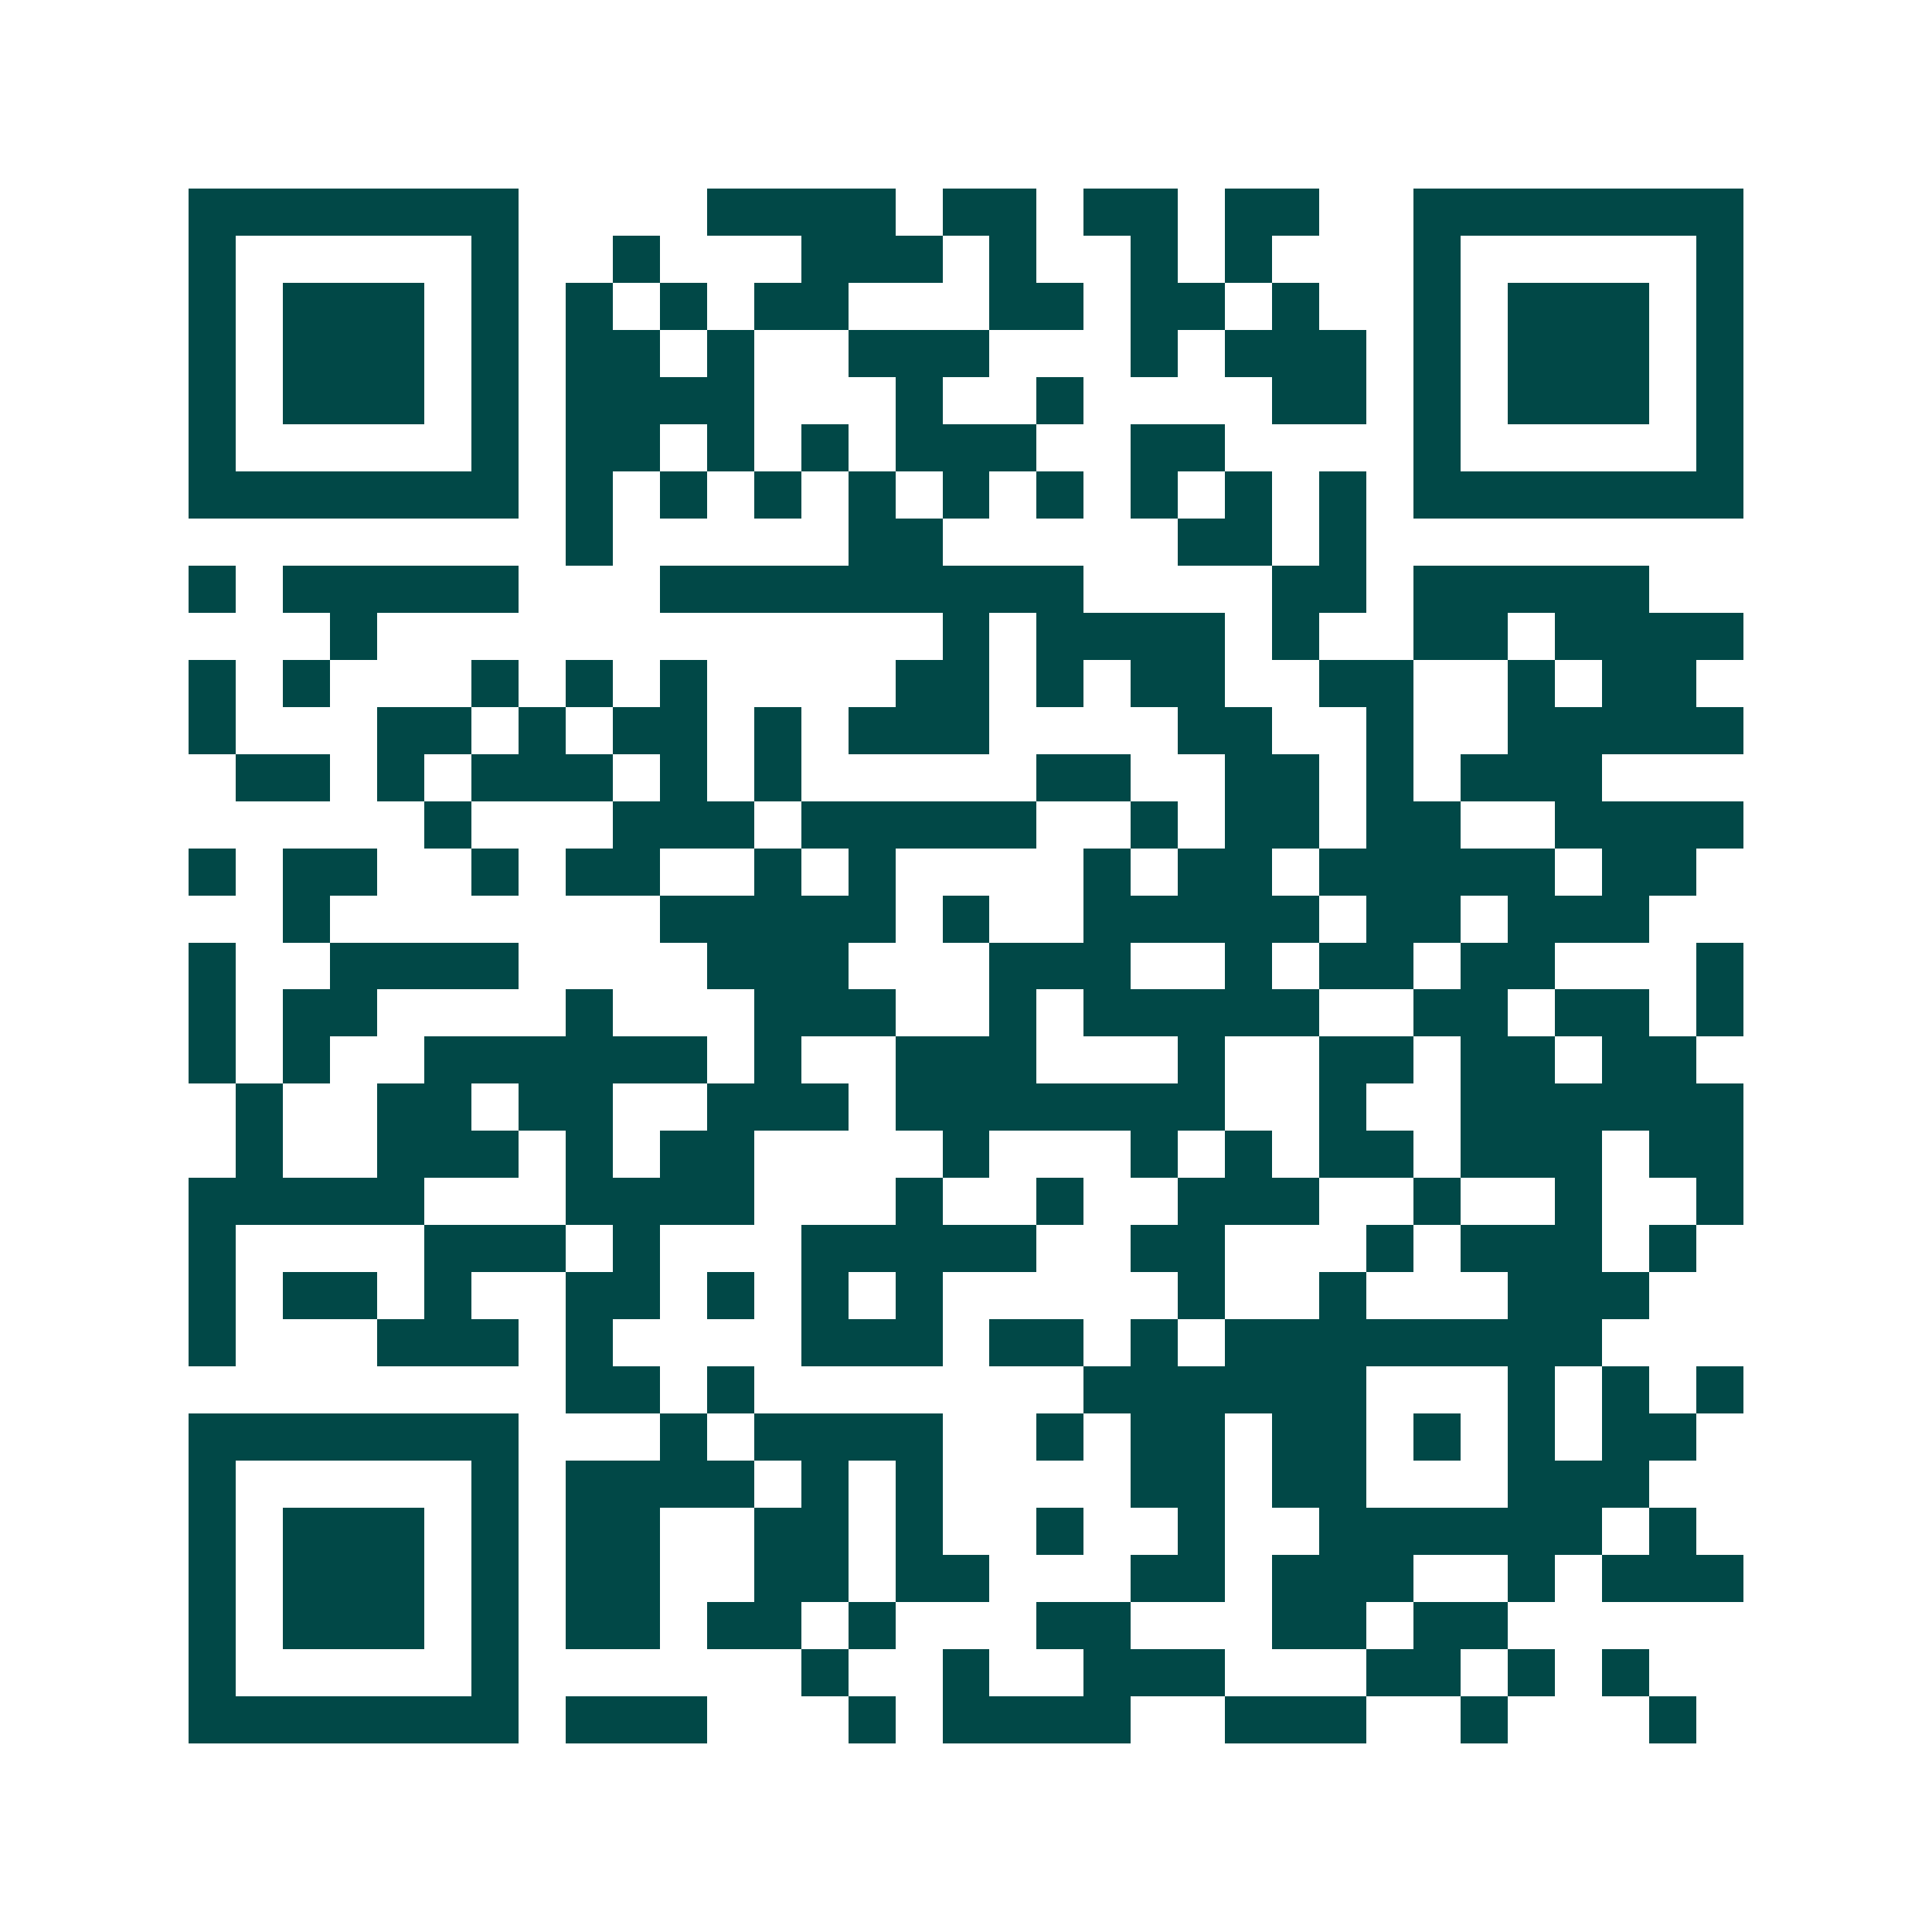<svg xmlns="http://www.w3.org/2000/svg" width="200" height="200" viewBox="0 0 41 41" shape-rendering="crispEdges"><path fill="#ffffff" d="M0 0h41v41H0z"/><path stroke="#014847" d="M4 4.5h7m4 0h4m1 0h2m1 0h2m1 0h2m2 0h7M4 5.5h1m5 0h1m2 0h1m3 0h3m1 0h1m2 0h1m1 0h1m3 0h1m5 0h1M4 6.5h1m1 0h3m1 0h1m1 0h1m1 0h1m1 0h2m3 0h2m1 0h2m1 0h1m2 0h1m1 0h3m1 0h1M4 7.5h1m1 0h3m1 0h1m1 0h2m1 0h1m2 0h3m3 0h1m1 0h3m1 0h1m1 0h3m1 0h1M4 8.5h1m1 0h3m1 0h1m1 0h4m3 0h1m2 0h1m4 0h2m1 0h1m1 0h3m1 0h1M4 9.5h1m5 0h1m1 0h2m1 0h1m1 0h1m1 0h3m2 0h2m4 0h1m5 0h1M4 10.5h7m1 0h1m1 0h1m1 0h1m1 0h1m1 0h1m1 0h1m1 0h1m1 0h1m1 0h1m1 0h7M12 11.5h1m5 0h2m5 0h2m1 0h1M4 12.5h1m1 0h5m3 0h9m4 0h2m1 0h5M7 13.5h1m12 0h1m1 0h4m1 0h1m2 0h2m1 0h4M4 14.5h1m1 0h1m3 0h1m1 0h1m1 0h1m4 0h2m1 0h1m1 0h2m2 0h2m2 0h1m1 0h2M4 15.5h1m3 0h2m1 0h1m1 0h2m1 0h1m1 0h3m4 0h2m2 0h1m2 0h5M5 16.5h2m1 0h1m1 0h3m1 0h1m1 0h1m5 0h2m2 0h2m1 0h1m1 0h3M9 17.5h1m3 0h3m1 0h5m2 0h1m1 0h2m1 0h2m2 0h4M4 18.5h1m1 0h2m2 0h1m1 0h2m2 0h1m1 0h1m4 0h1m1 0h2m1 0h5m1 0h2M6 19.5h1m7 0h5m1 0h1m2 0h5m1 0h2m1 0h3M4 20.5h1m2 0h4m4 0h3m3 0h3m2 0h1m1 0h2m1 0h2m3 0h1M4 21.5h1m1 0h2m4 0h1m3 0h3m2 0h1m1 0h5m2 0h2m1 0h2m1 0h1M4 22.5h1m1 0h1m2 0h6m1 0h1m2 0h3m3 0h1m2 0h2m1 0h2m1 0h2M5 23.5h1m2 0h2m1 0h2m2 0h3m1 0h7m2 0h1m2 0h6M5 24.5h1m2 0h3m1 0h1m1 0h2m4 0h1m3 0h1m1 0h1m1 0h2m1 0h3m1 0h2M4 25.5h5m3 0h4m3 0h1m2 0h1m2 0h3m2 0h1m2 0h1m2 0h1M4 26.5h1m4 0h3m1 0h1m3 0h5m2 0h2m3 0h1m1 0h3m1 0h1M4 27.5h1m1 0h2m1 0h1m2 0h2m1 0h1m1 0h1m1 0h1m5 0h1m2 0h1m3 0h3M4 28.5h1m3 0h3m1 0h1m4 0h3m1 0h2m1 0h1m1 0h8M12 29.5h2m1 0h1m7 0h6m3 0h1m1 0h1m1 0h1M4 30.5h7m3 0h1m1 0h4m2 0h1m1 0h2m1 0h2m1 0h1m1 0h1m1 0h2M4 31.5h1m5 0h1m1 0h4m1 0h1m1 0h1m4 0h2m1 0h2m3 0h3M4 32.5h1m1 0h3m1 0h1m1 0h2m2 0h2m1 0h1m2 0h1m2 0h1m2 0h6m1 0h1M4 33.5h1m1 0h3m1 0h1m1 0h2m2 0h2m1 0h2m3 0h2m1 0h3m2 0h1m1 0h3M4 34.5h1m1 0h3m1 0h1m1 0h2m1 0h2m1 0h1m3 0h2m3 0h2m1 0h2M4 35.5h1m5 0h1m6 0h1m2 0h1m2 0h3m3 0h2m1 0h1m1 0h1M4 36.5h7m1 0h3m3 0h1m1 0h4m2 0h3m2 0h1m3 0h1"/></svg>
